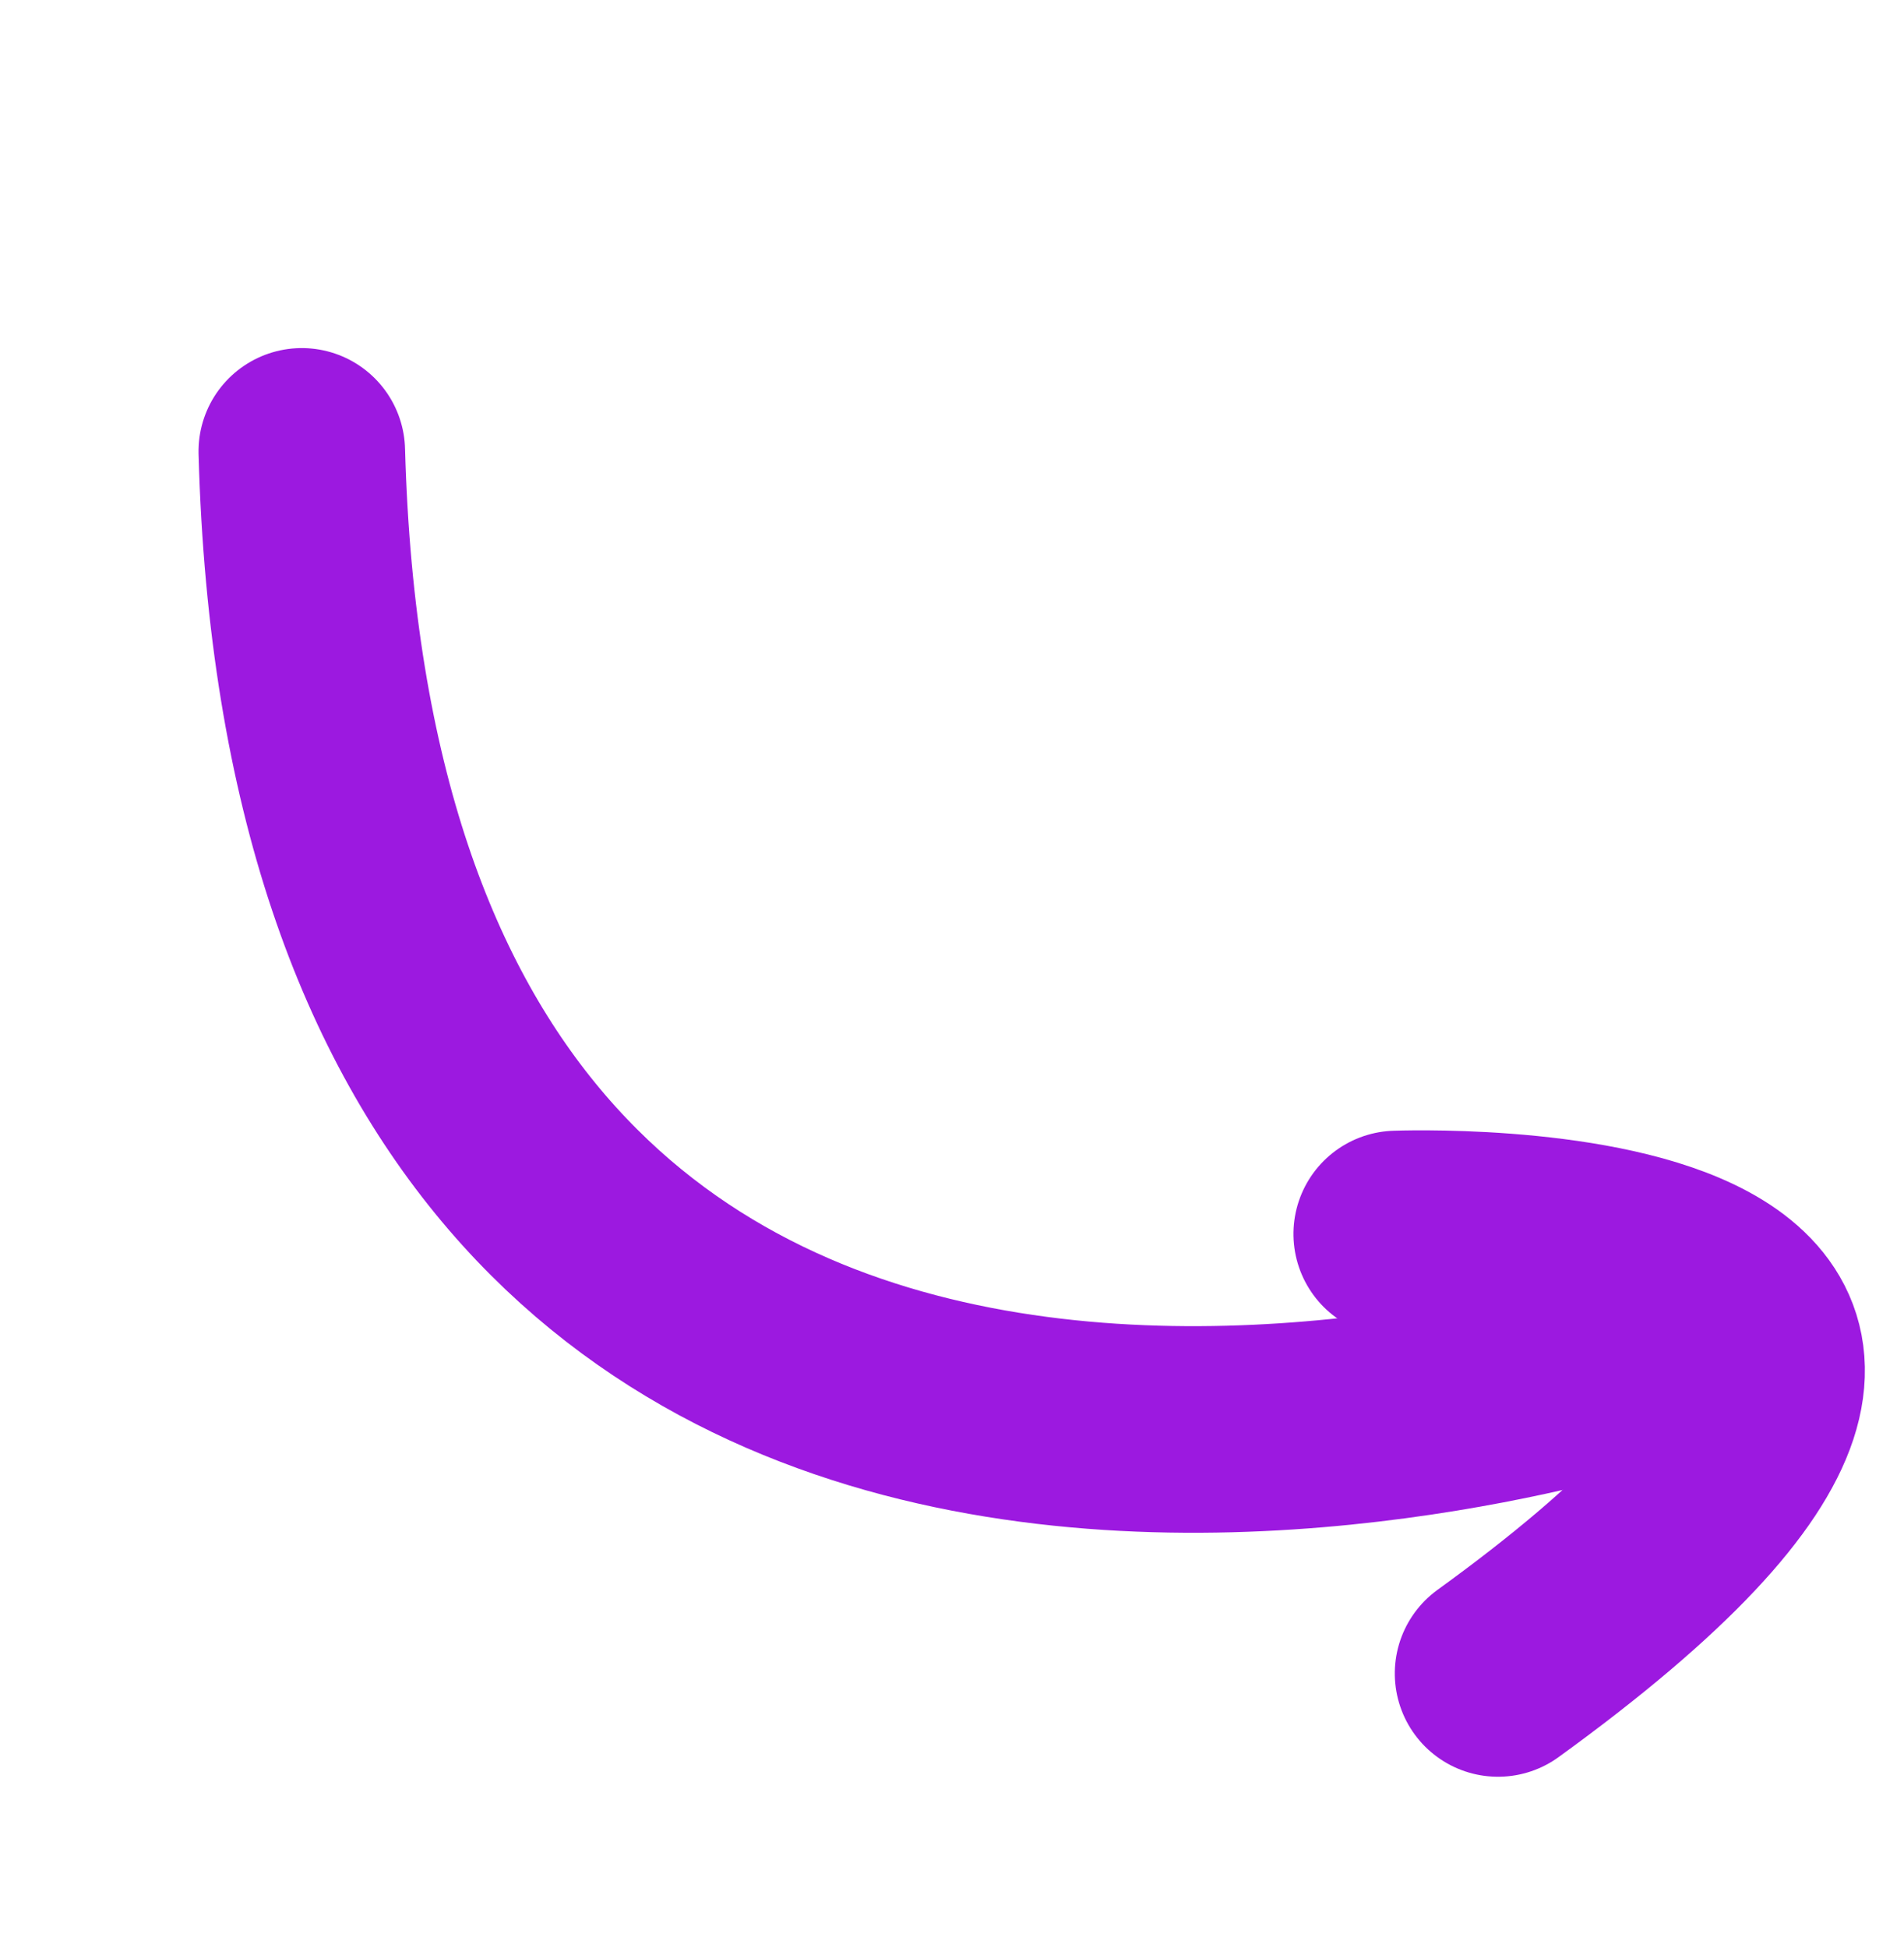 <?xml version="1.0" encoding="utf-8"?>
<svg xmlns="http://www.w3.org/2000/svg" width="184.462" height="188.65" viewBox="0 0 184.462 188.65">
  <g id="Group_10737" data-name="Group 10737" transform="translate(-515.207 -8395.39)">
    <path id="Path_7406" data-name="Path 7406" d="M-4298.349-13317.554c121.569,47.718,131.864-85.22,131.864-85.22" transform="matrix(0.391, 0.921, -0.921, 0.391, -10040.367, 17605.051)" fill="none" stroke="#9c19e0" stroke-linecap="round" stroke-width="20"/>
    <path id="Path_7407" data-name="Path 7407" d="M-4298.349-13384.317h0c57.46,51.918,39.6-18.455,39.6-18.455" transform="translate(14645.851 7135.808) rotate(-78)" fill="none" stroke="#9c19e0" stroke-linecap="round" stroke-width="20"/>
  </g>
</svg>